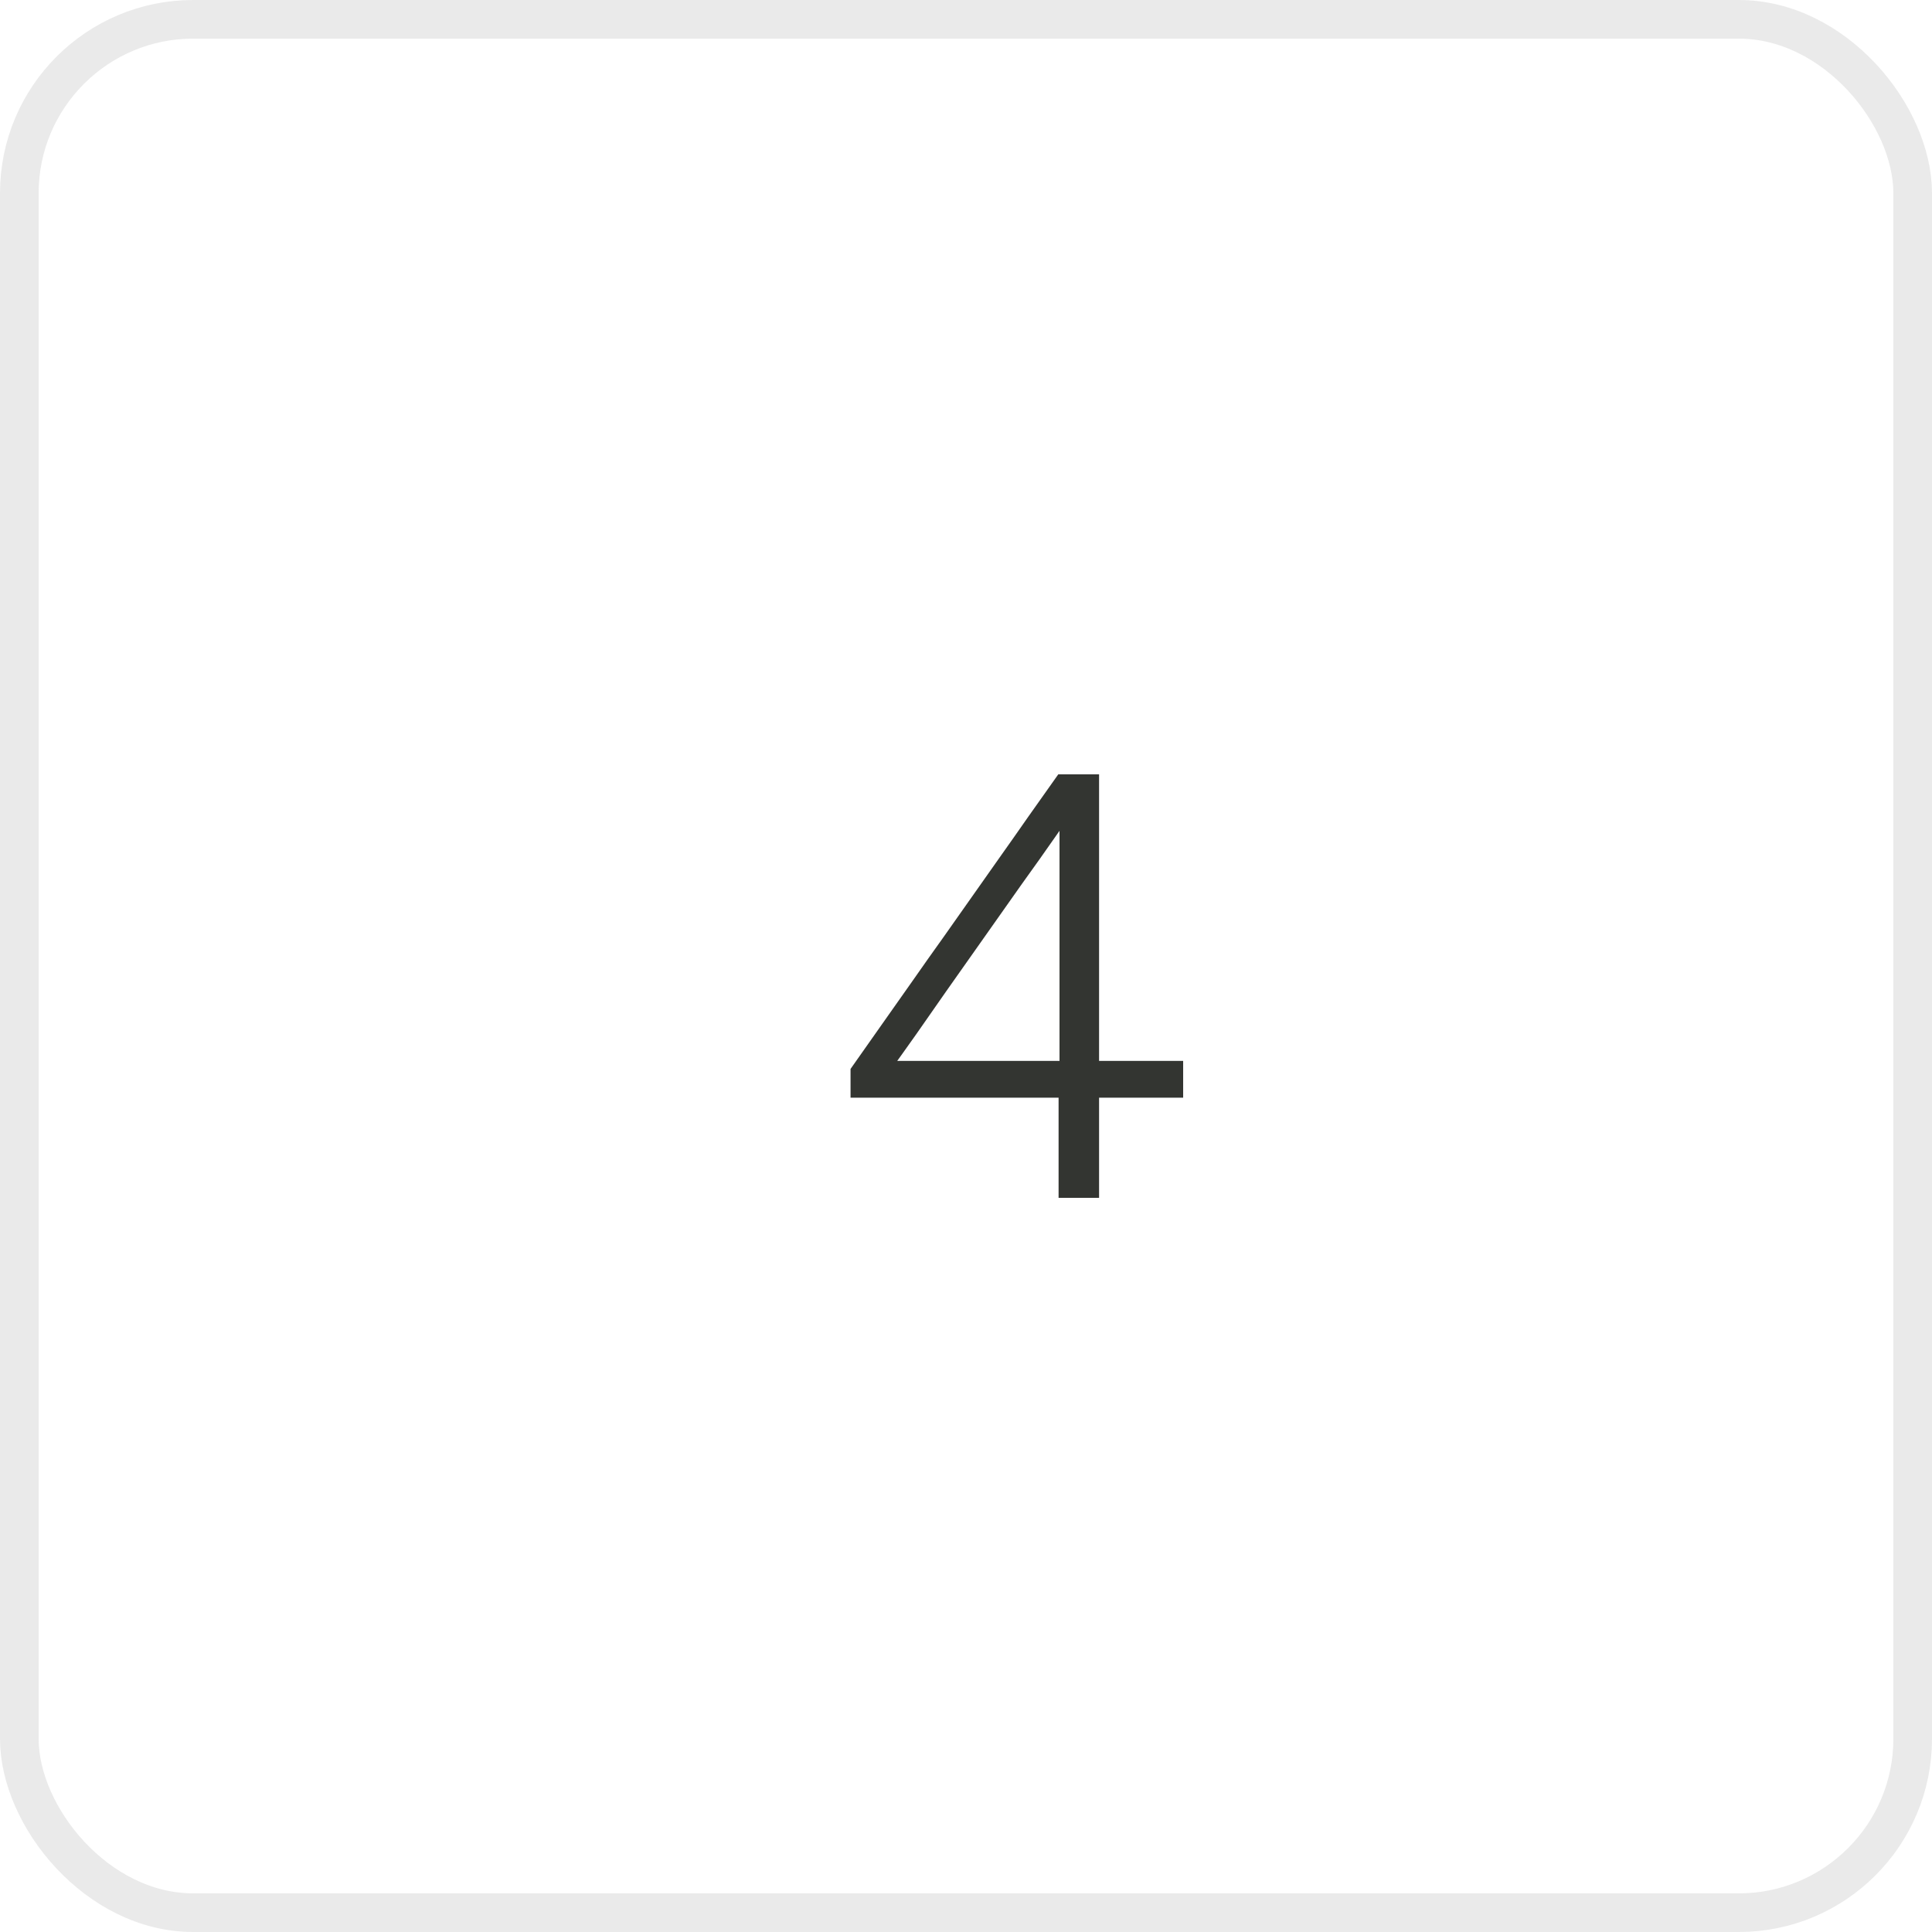 <?xml version="1.0" encoding="UTF-8"?> <svg xmlns="http://www.w3.org/2000/svg" width="50" height="50" viewBox="0 0 50 50" fill="none"> <path d="M27.396 31C27.396 30.499 27.396 30.024 27.396 29.576C27.396 29.128 27.396 28.603 27.396 28L27.42 27.776V24.04C27.42 23.464 27.42 22.891 27.42 22.32C27.42 21.744 27.42 21.168 27.42 20.592L28.244 20.32C27.935 20.763 27.633 21.195 27.34 21.616C27.047 22.037 26.748 22.459 26.444 22.88L24.492 25.648C24.231 26.021 23.972 26.392 23.716 26.76C23.46 27.123 23.199 27.488 22.932 27.856L22.892 27.456H27.676H27.892C28.164 27.456 28.463 27.456 28.788 27.456C29.119 27.456 29.444 27.456 29.764 27.456C30.089 27.456 30.375 27.456 30.62 27.456V28.408C30.375 28.408 30.089 28.408 29.764 28.408C29.444 28.408 29.119 28.408 28.788 28.408C28.463 28.408 28.164 28.408 27.892 28.408H22.012V27.664C22.241 27.339 22.495 26.979 22.772 26.584C23.049 26.189 23.329 25.792 23.612 25.392C23.895 24.987 24.159 24.613 24.404 24.272L25.836 22.24C26.097 21.872 26.356 21.504 26.612 21.136C26.873 20.768 27.132 20.403 27.388 20.04H28.444C28.444 20.701 28.444 21.352 28.444 21.992C28.444 22.627 28.444 23.261 28.444 23.896V28C28.444 28.603 28.444 29.128 28.444 29.576C28.444 30.024 28.444 30.499 28.444 31H27.396Z" fill="#333531"></path> <rect x="0.5" y="0.5" width="49" height="49" rx="4.5" stroke="#292B28" stroke-opacity="0.1"></rect> </svg> 